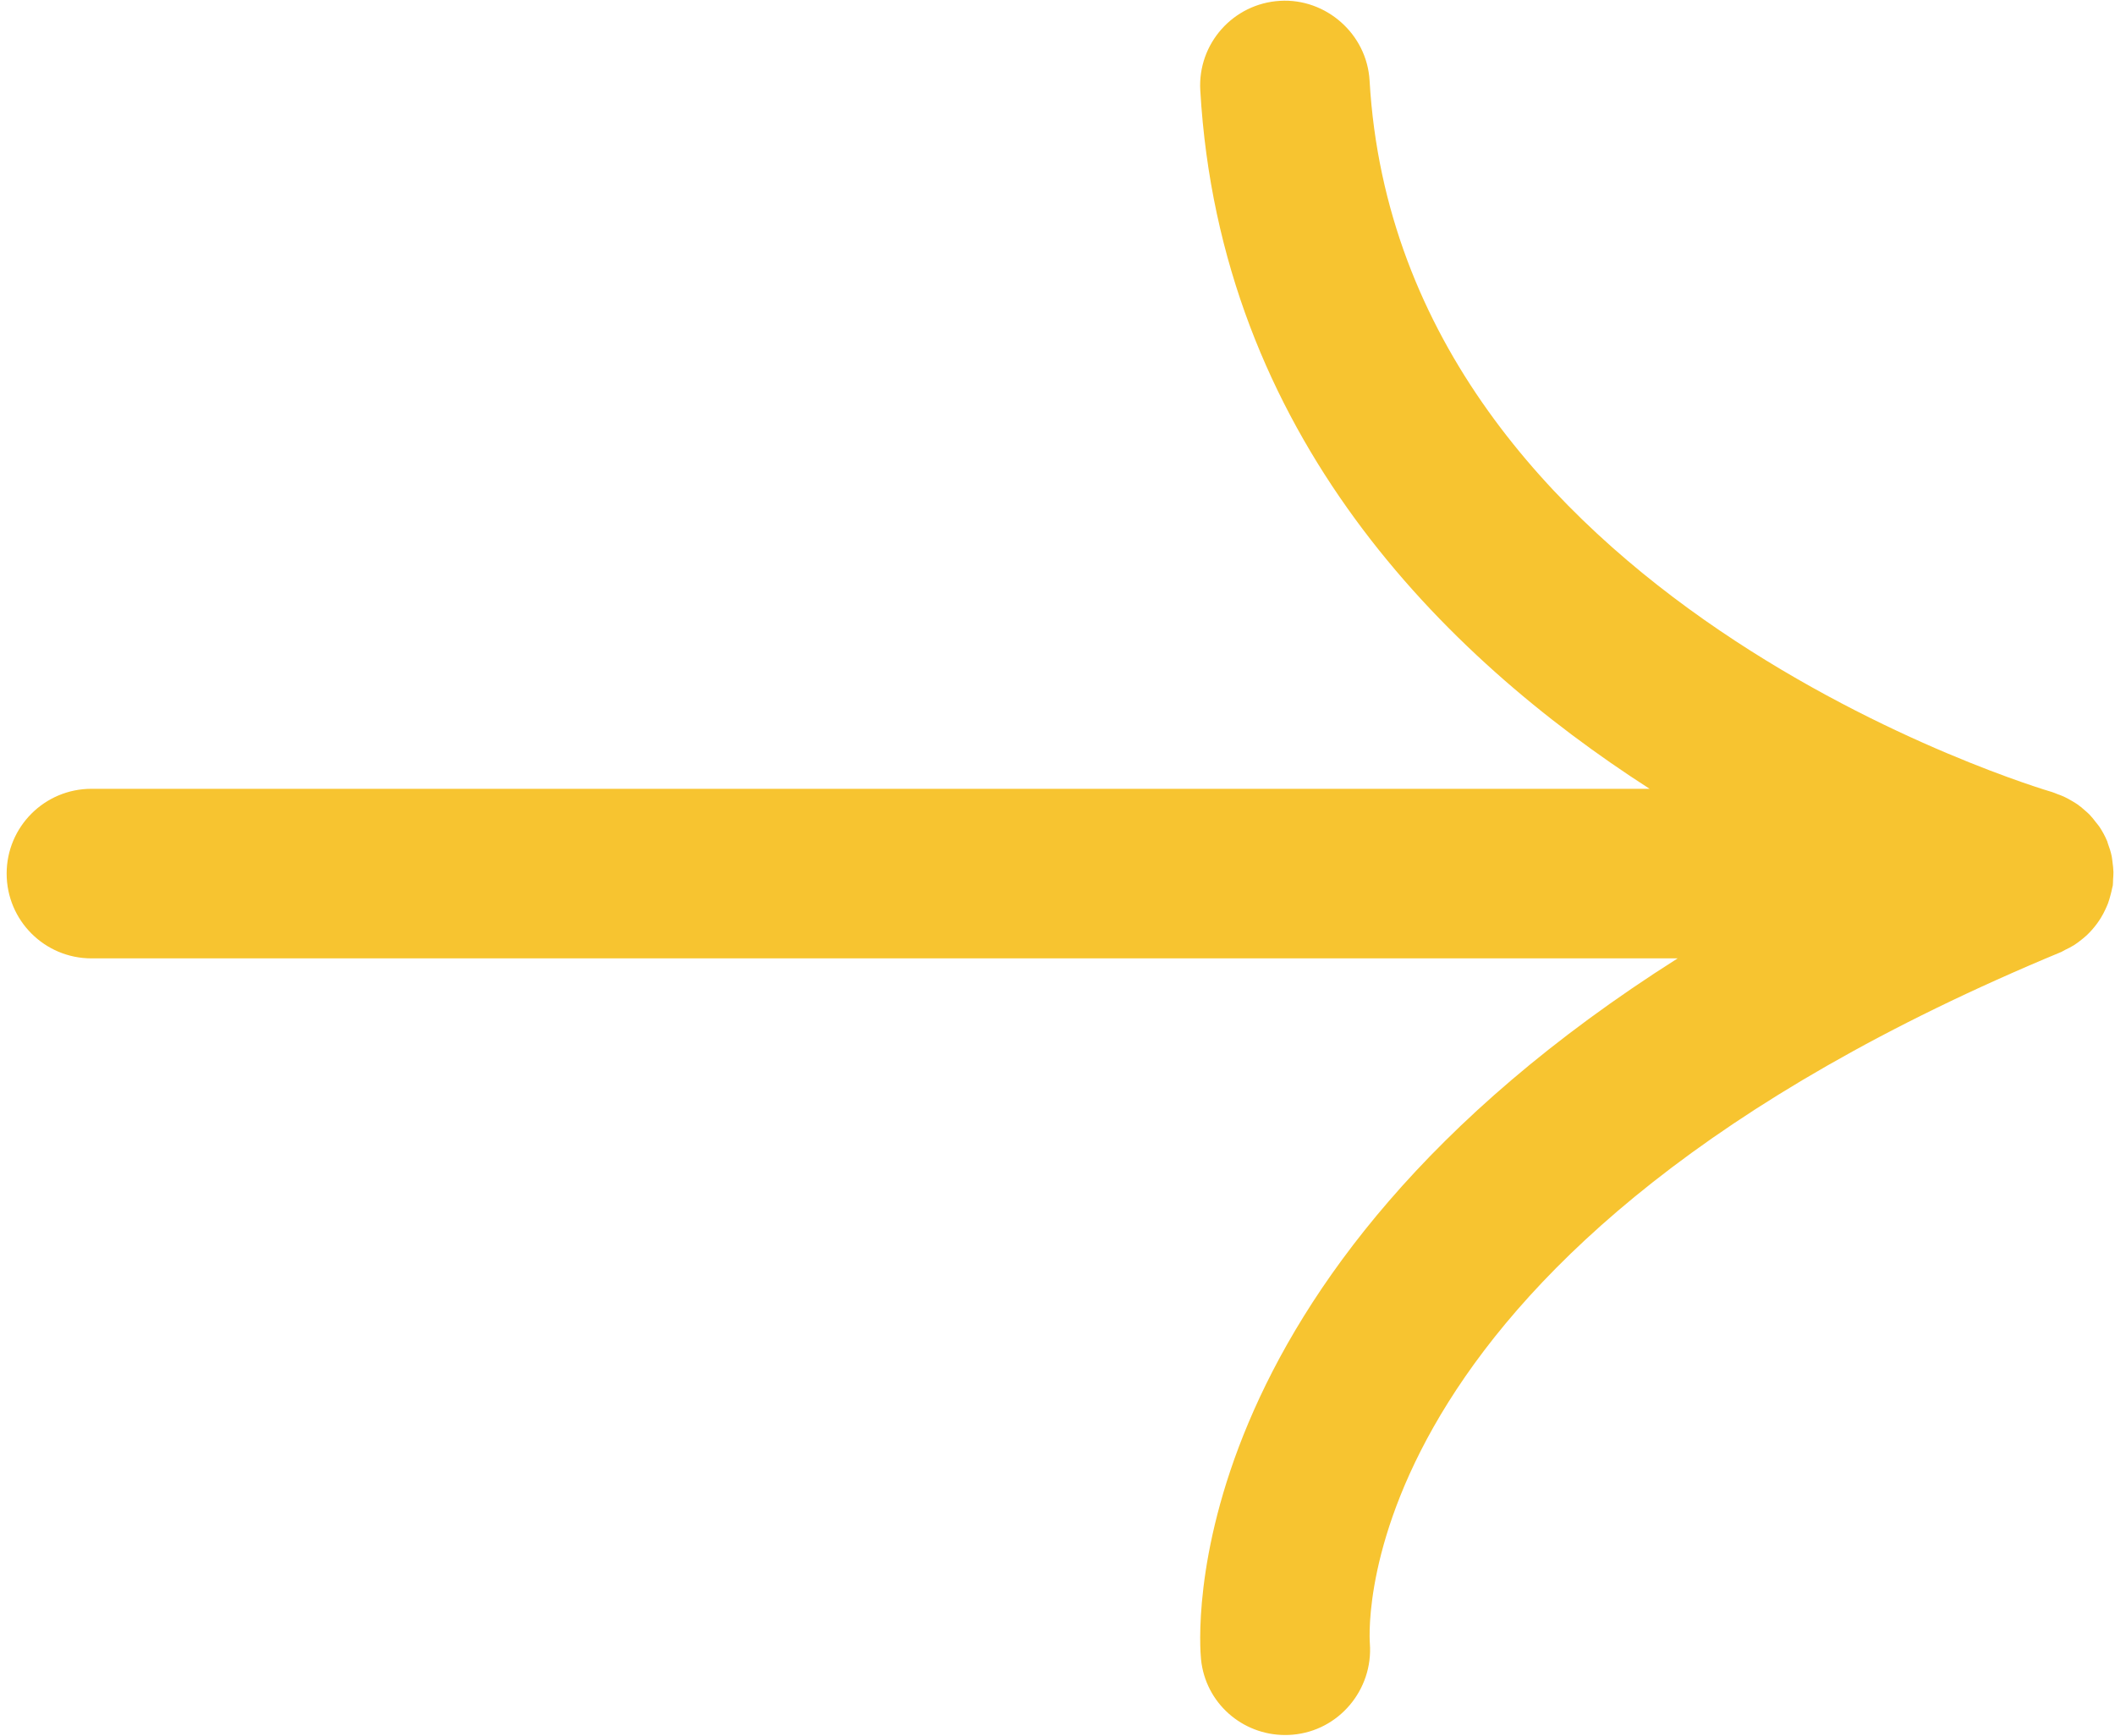 <?xml version="1.0" encoding="UTF-8"?> <svg xmlns="http://www.w3.org/2000/svg" width="240" height="197" viewBox="0 0 240 197" fill="none"> <path d="M238.41 104.131C238.589 103.842 238.743 103.544 238.89 103.23C239.001 102.996 239.108 102.766 239.2 102.524C239.315 102.214 239.406 101.897 239.489 101.575C239.561 101.305 239.632 101.039 239.68 100.766C239.696 100.666 239.736 100.571 239.752 100.468C239.783 100.242 239.767 100.023 239.783 99.797C239.803 99.515 239.827 99.237 239.823 98.956C239.815 98.591 239.771 98.237 239.724 97.884C239.692 97.646 239.676 97.408 239.628 97.17C239.525 96.67 239.37 96.189 239.192 95.717C239.16 95.63 239.148 95.538 239.113 95.451C239.109 95.443 239.1 95.435 239.097 95.423C238.862 94.86 238.569 94.324 238.231 93.816C238.112 93.637 237.969 93.486 237.842 93.32C237.608 93.01 237.37 92.709 237.1 92.427C236.922 92.244 236.727 92.089 236.541 91.922C236.283 91.696 236.021 91.47 235.735 91.272C235.52 91.121 235.298 90.998 235.072 90.863C234.782 90.692 234.493 90.533 234.183 90.391C233.929 90.275 233.671 90.184 233.409 90.089C233.222 90.022 233.052 89.93 232.861 89.879C232.123 89.668 158.819 68.104 155.413 9.144C155.108 3.838 150.452 -0.215 145.252 0.095C139.95 0.4 135.893 4.949 136.203 10.252C138.453 49.279 163.76 74.439 187.189 89.509H10.376C5.062 89.509 0.755 93.816 0.755 99.13C0.755 104.445 5.062 108.751 10.376 108.751H190.373C132.845 145.195 136.084 186.259 136.286 188.283C136.783 193.232 140.946 196.88 145.832 196.88C146.114 196.88 146.395 196.868 146.681 196.844C151.924 196.396 155.826 191.748 155.445 186.501C155.314 184.679 153.155 141.476 233.901 108.025C234.052 107.961 234.179 107.866 234.326 107.795C234.695 107.62 235.056 107.438 235.397 107.219C235.616 107.08 235.814 106.926 236.017 106.771C236.286 106.564 236.552 106.354 236.802 106.12C236.997 105.933 237.18 105.743 237.358 105.544C237.58 105.298 237.787 105.04 237.985 104.77C238.132 104.564 238.275 104.354 238.41 104.131Z" fill="#F7C430"></path> </svg> 